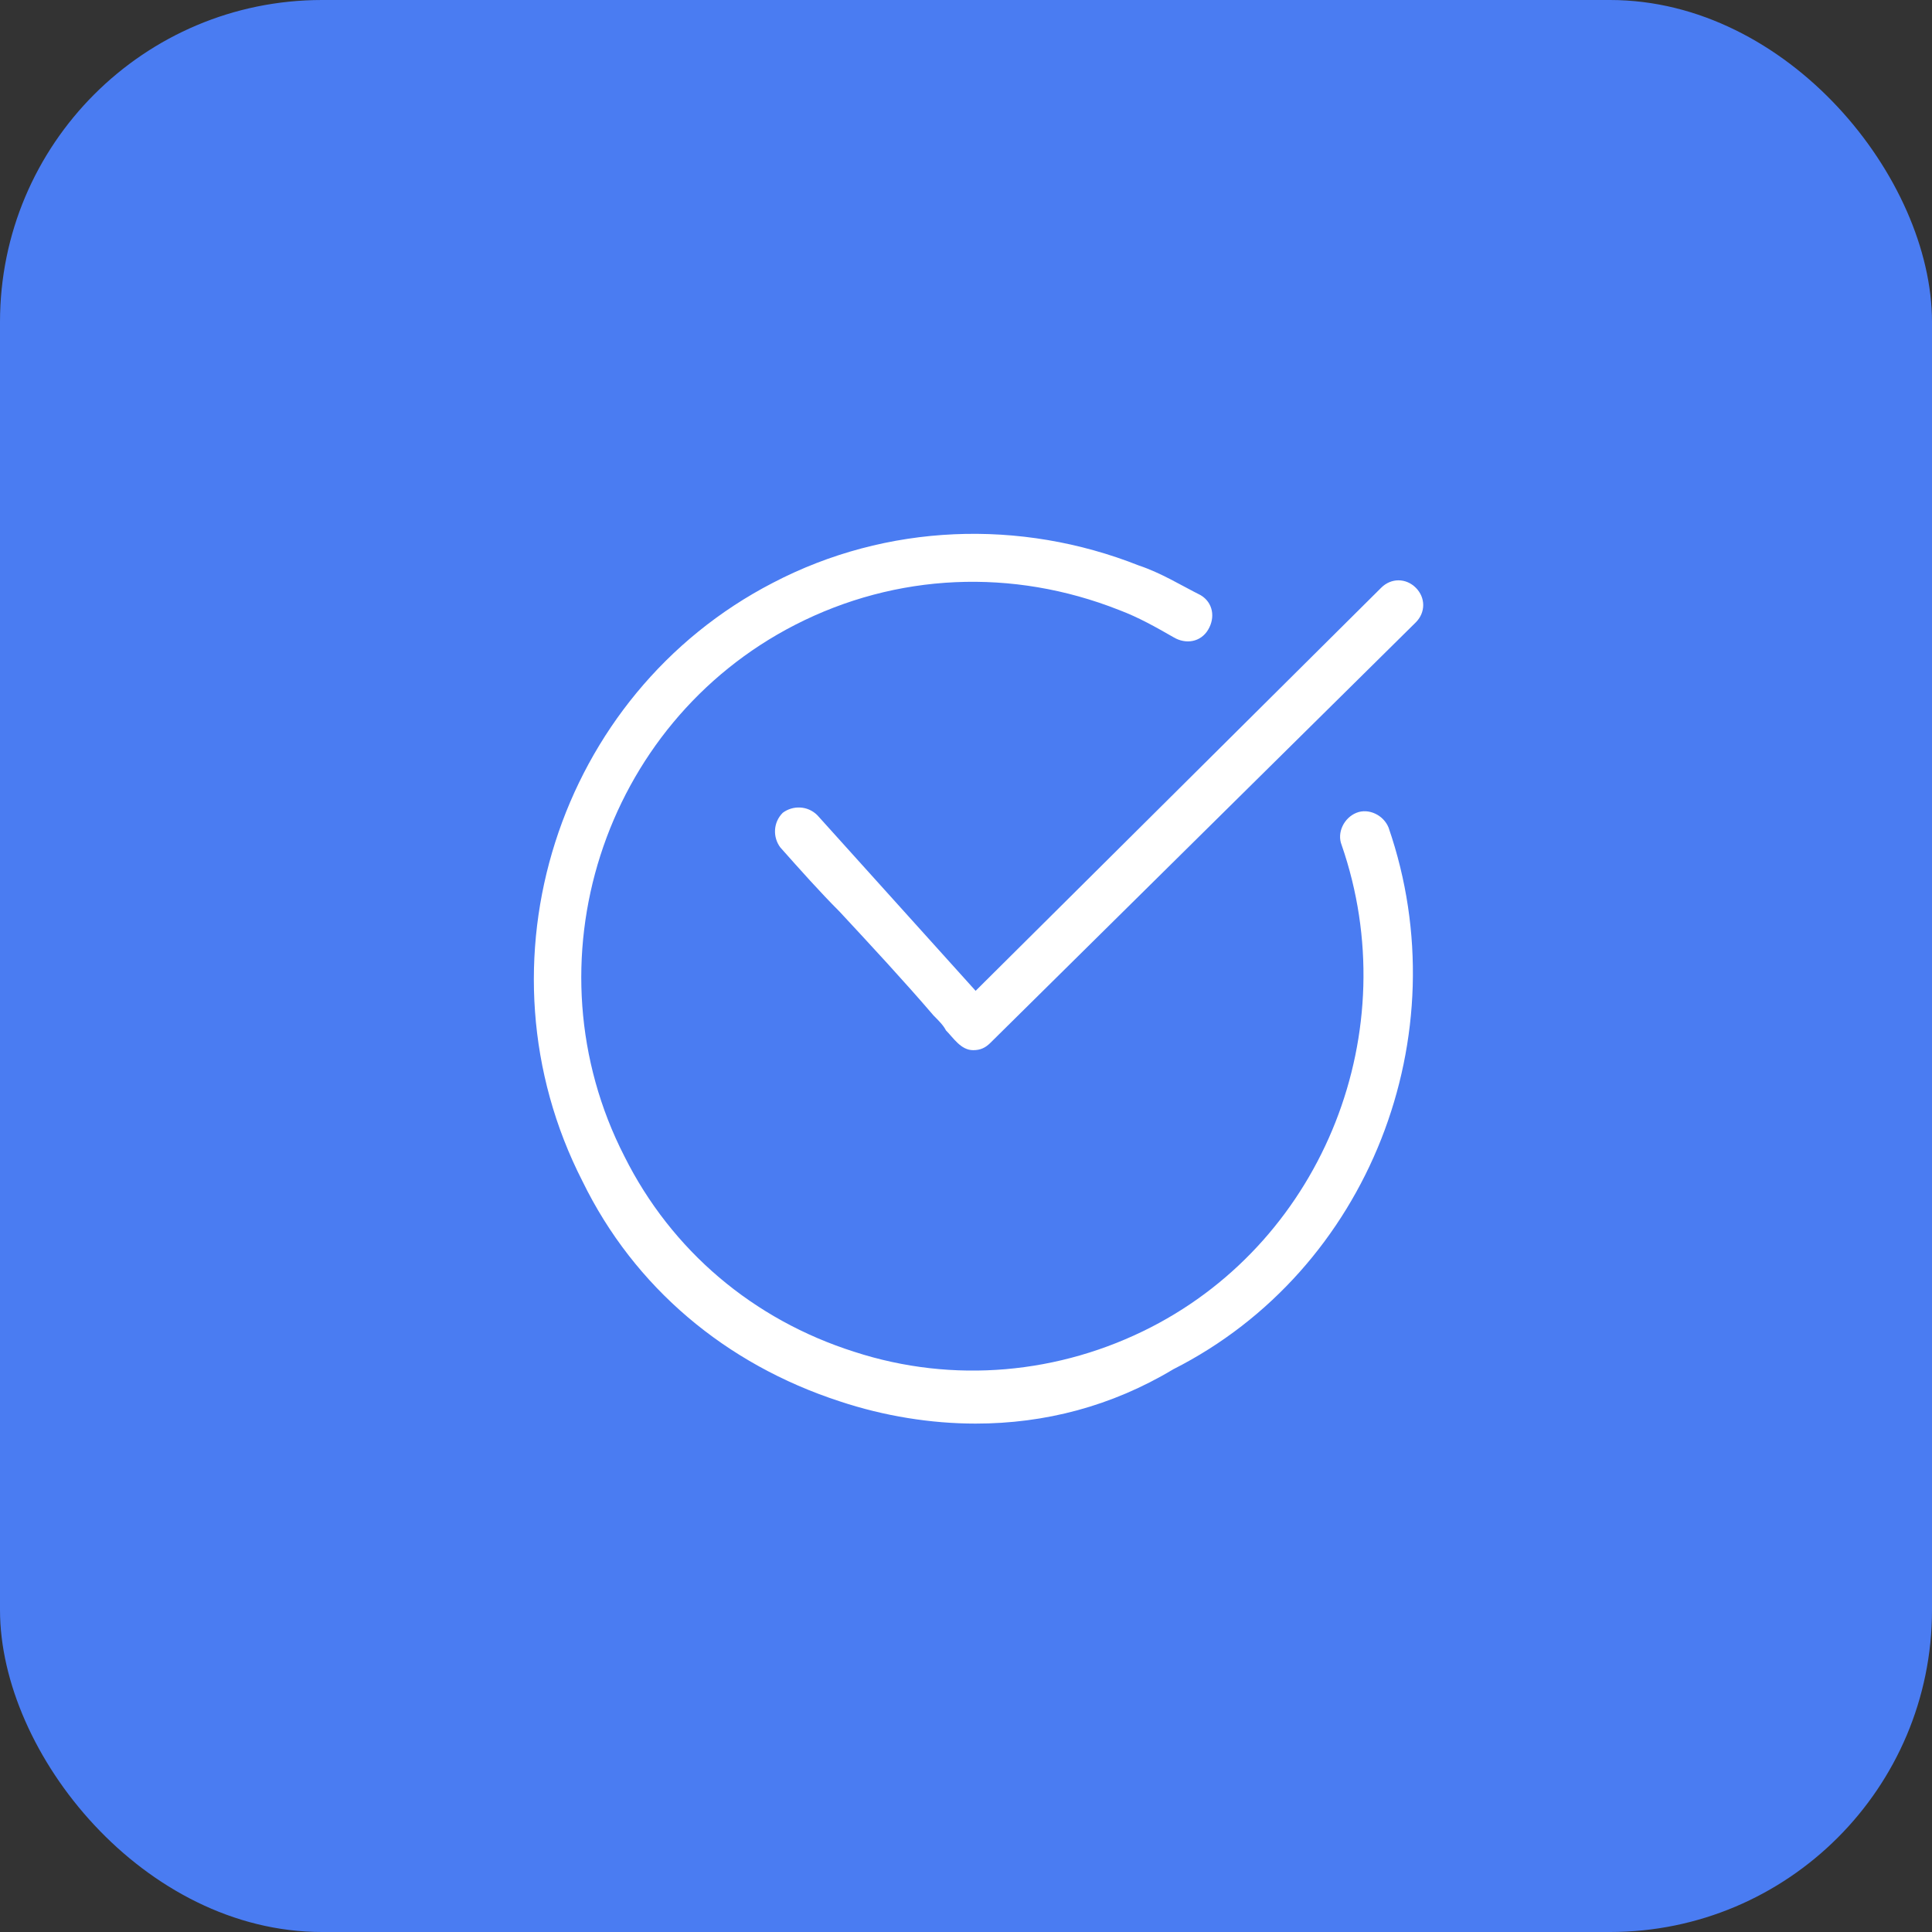 <svg width="60" height="60" viewBox="0 0 60 60" fill="none" xmlns="http://www.w3.org/2000/svg">
<rect x="0" y="0" width="60" height="60" fill="#333333" stroke="none"/>
<rect width="60" height="60" rx="10" fill="#4A7CF2"/>
<g clip-path="url(#clip0_428_9683)">
<path d="M43.969 18.253C43.662 17.946 43.201 17.946 42.894 18.253L30.299 30.771L25.384 25.318C25.077 25.011 24.617 25.011 24.309 25.242C24.002 25.549 24.002 26.01 24.233 26.317C24.847 27.008 25.461 27.699 26.076 28.314C27.074 29.389 28.072 30.464 28.994 31.539C29.148 31.693 29.301 31.846 29.378 32C29.608 32.23 29.839 32.614 30.223 32.614C30.453 32.614 30.607 32.537 30.76 32.384L43.969 19.328C44.276 19.021 44.276 18.56 43.969 18.253Z" fill="white"/>
<path d="M30.299 44.211C28.917 44.211 27.458 43.98 26.076 43.519C22.543 42.367 19.701 39.987 18.089 36.684C14.633 29.926 17.321 21.555 24.002 18.1C27.535 16.256 31.682 16.103 35.368 17.562C36.059 17.792 36.674 18.176 37.288 18.484C37.672 18.714 37.749 19.175 37.518 19.559C37.288 19.943 36.827 20.02 36.443 19.789C35.906 19.482 35.368 19.175 34.754 18.944C31.451 17.639 27.842 17.792 24.693 19.405C18.703 22.477 16.323 29.926 19.394 35.916C20.854 38.835 23.388 40.985 26.536 41.983C29.608 42.982 32.911 42.675 35.752 41.215C41.128 38.451 43.662 32 41.665 26.24C41.512 25.856 41.742 25.395 42.126 25.242C42.51 25.088 42.971 25.319 43.124 25.703C45.352 32.153 42.51 39.449 36.443 42.521C34.523 43.673 32.45 44.211 30.299 44.211Z" fill="white"/>
</g>
<defs>
<clipPath id="clip0_428_9683">
<rect width="27.632" height="27.632" fill="white" transform="translate(16.579 16.579)"/>
</clipPath>
</defs>
</svg>
